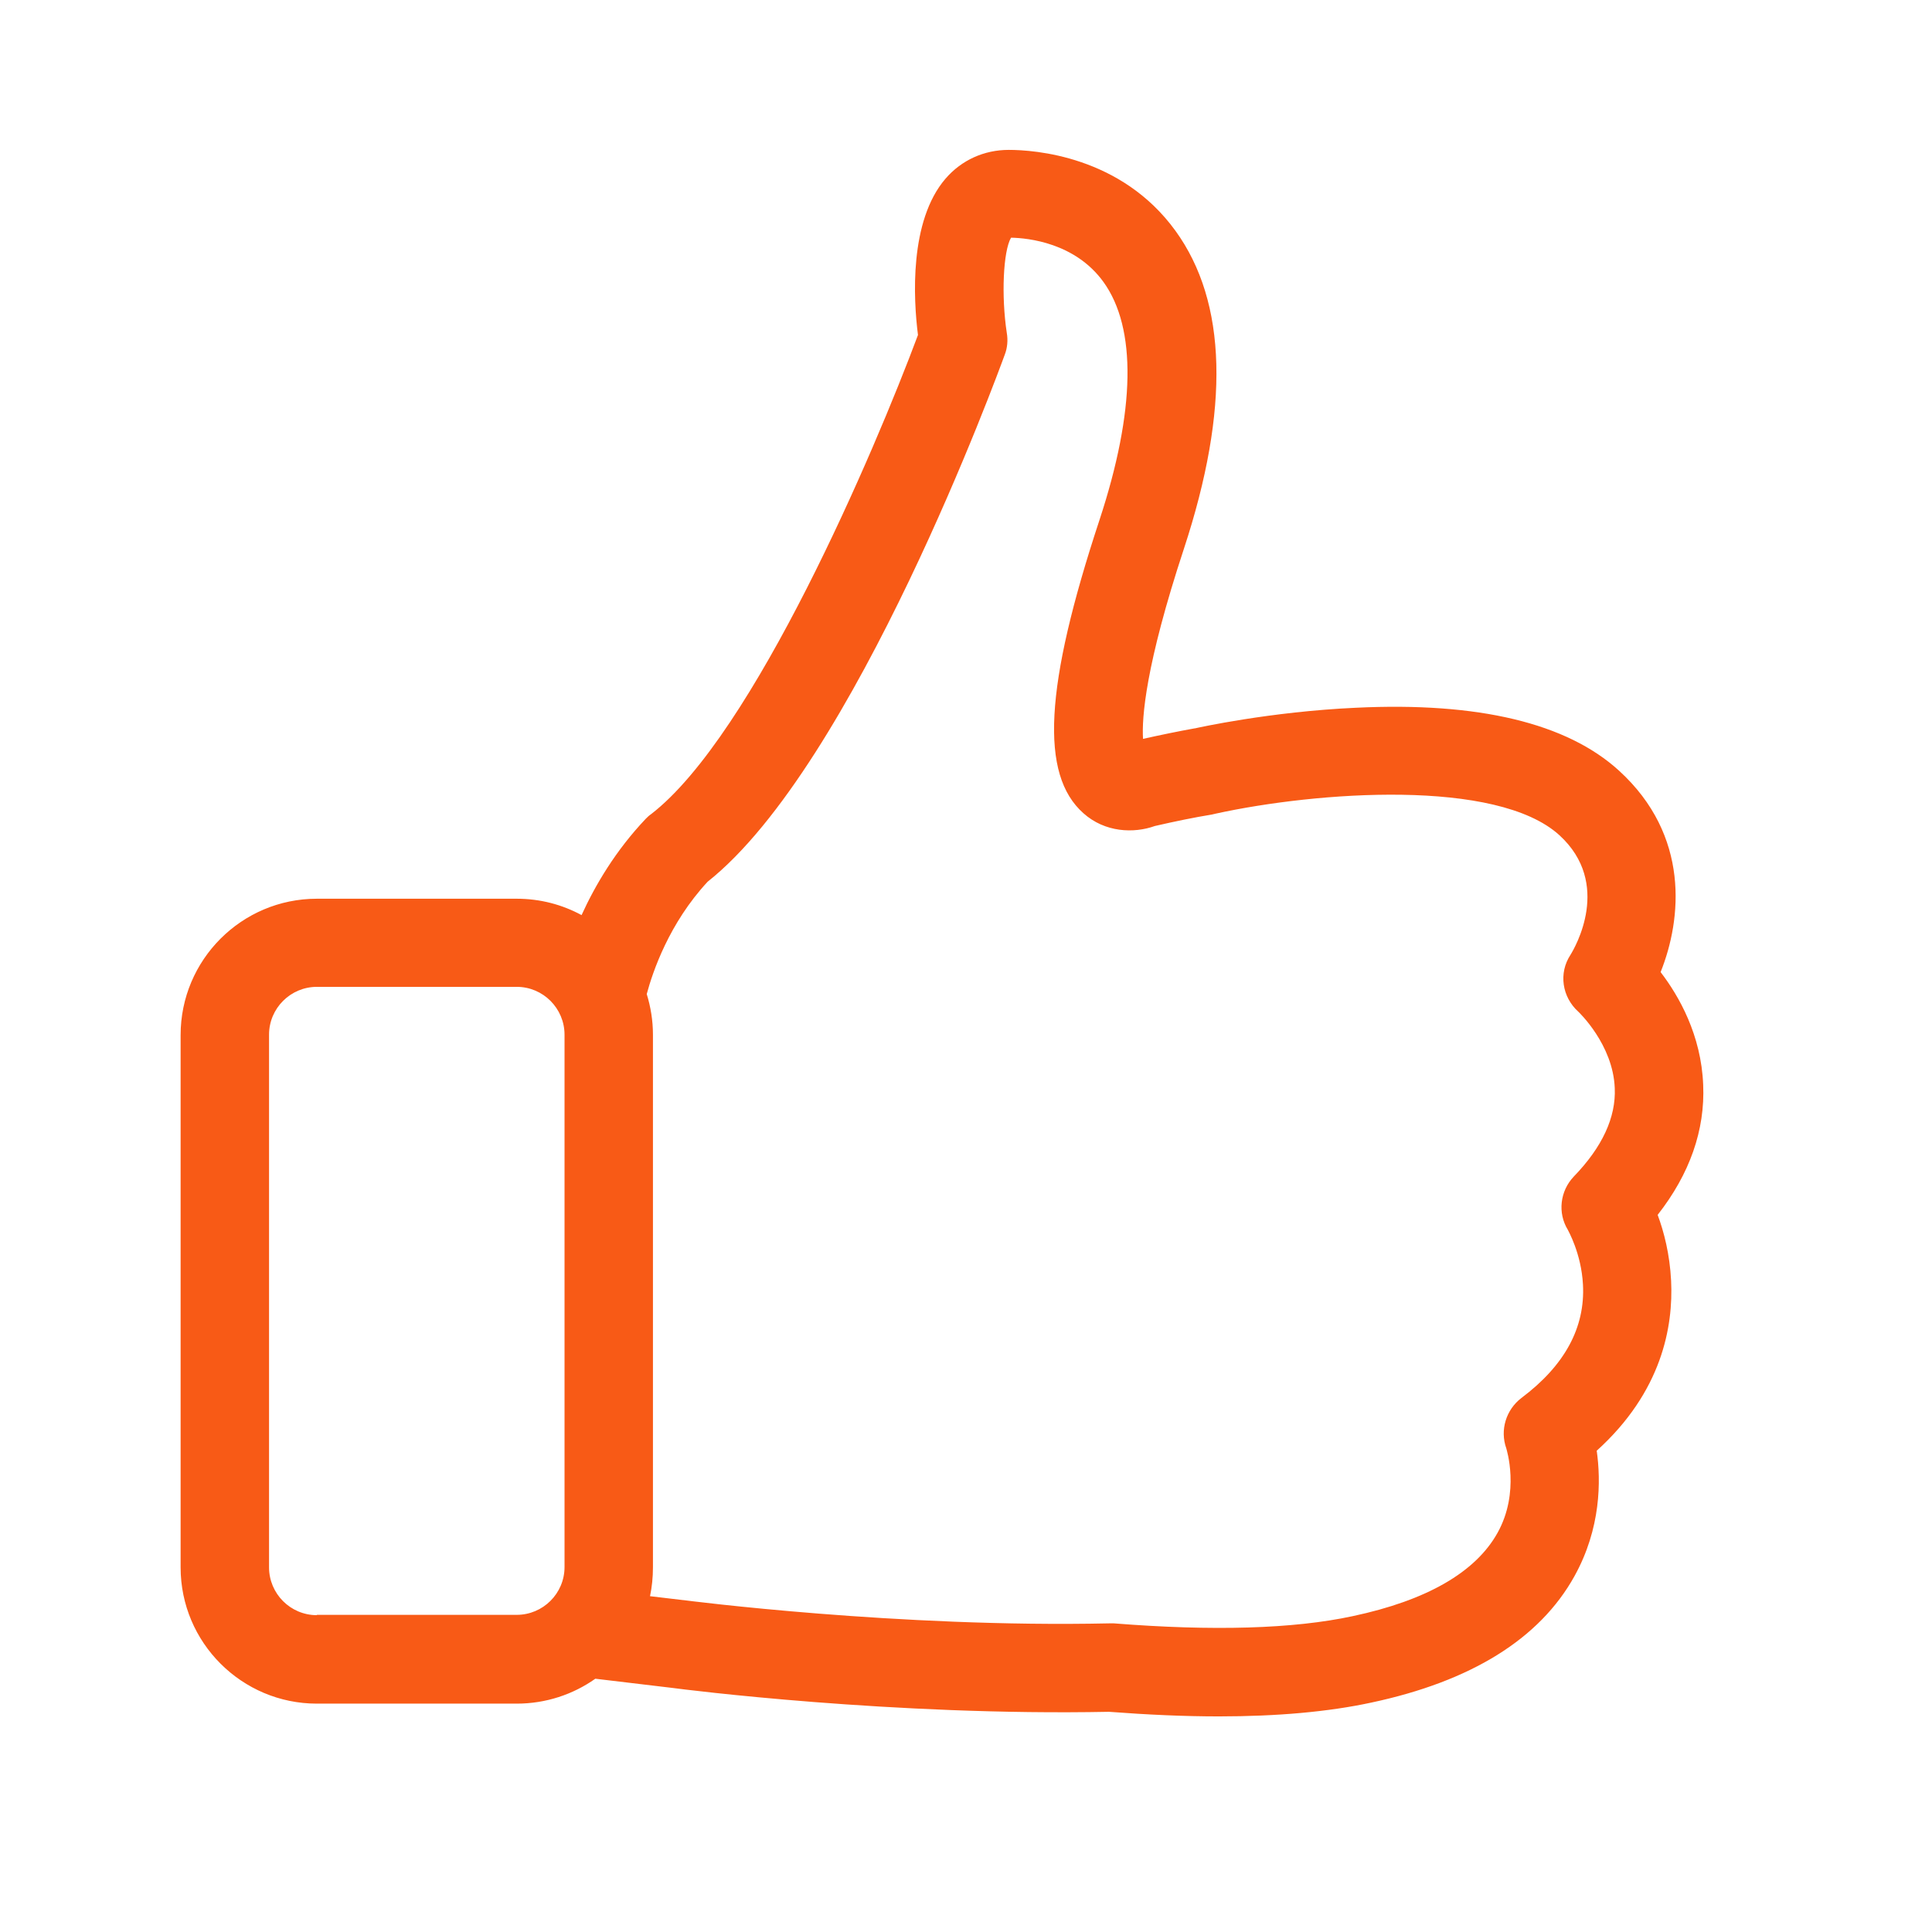 <?xml version="1.0" encoding="utf-8"?>
<!-- Generator: Adobe Illustrator 16.0.0, SVG Export Plug-In . SVG Version: 6.00 Build 0)  -->
<!DOCTYPE svg PUBLIC "-//W3C//DTD SVG 1.1//EN" "http://www.w3.org/Graphics/SVG/1.1/DTD/svg11.dtd">
<svg version="1.1" id="Capa_1" xmlns="http://www.w3.org/2000/svg" xmlns:xlink="http://www.w3.org/1999/xlink" x="0px" y="0px"
	 width="512px" height="512px" viewBox="0 0 512 512" enable-background="new 0 0 512 512" xml:space="preserve">
<g>
	<g>
		<path fill="#F85A16" d="M439.295,321.954c8.508-10.846,12.589-22.483,12.066-34.464c-0.515-13.194-6.418-23.53-11.282-29.871
			c5.64-14.066,7.812-36.201-11.028-53.39c-13.802-12.588-37.236-18.232-69.703-16.668c-22.833,1.042-41.935,5.296-42.711,5.47
			h-0.088c-4.341,0.781-8.943,1.735-13.635,2.777c-0.34-5.556,0.61-19.359,10.854-50.437c12.153-36.98,11.456-65.281-2.258-84.205
			c-14.41-19.88-37.41-21.443-44.186-21.443c-6.516,0-12.507,2.692-16.763,7.639c-9.633,11.199-8.508,31.859-7.287,41.41
			c-11.465,30.729-43.584,106.082-70.749,127.003c-0.524,0.347-0.96,0.78-1.396,1.216c-7.985,8.42-13.365,17.535-17.009,25.521
			c-5.125-2.777-10.941-4.339-17.191-4.339H83.975c-19.965,0-36.111,16.233-36.111,36.123v141.071
			c0,19.964,16.233,36.114,36.111,36.114h52.956c7.724,0,14.934-2.432,20.835-6.601l20.401,2.434
			c3.121,0.431,58.683,7.463,115.725,6.333c10.33,0.782,20.052,1.217,29.084,1.217c15.535,0,29.075-1.217,40.365-3.645
			c26.564-5.645,44.707-16.931,53.904-33.513c7.036-12.672,7.036-25.258,5.902-33.247c17.28-15.628,20.313-32.898,19.713-45.052
			C442.511,332.373,440.95,326.384,439.295,321.954z M83.975,428.037c-7.036,0-12.676-5.727-12.676-12.67V274.209
			c0-7.038,5.729-12.683,12.676-12.683h52.956c7.035,0,12.676,5.731,12.676,12.683v141.069c0,7.032-5.729,12.673-12.676,12.673
			H83.975V428.037z M417.071,311.798c-3.644,3.822-4.342,9.638-1.561,14.149c0,0.087,3.557,6.164,3.992,14.498
			c0.61,11.378-4.854,21.447-16.32,30.039c-4.078,3.125-5.727,8.505-3.992,13.37c0,0.086,3.731,11.542-2.347,22.396
			c-5.814,10.419-18.752,17.882-38.367,22.048c-15.712,3.387-37.07,3.992-63.286,1.91c-0.348,0-0.776,0-1.212,0
			c-55.83,1.217-112.255-6.076-112.865-6.164h-0.087l-8.763-1.037c0.514-2.432,0.776-5.04,0.776-7.641V274.209
			c0-3.738-0.602-7.383-1.647-10.772c1.561-5.817,5.903-18.754,16.146-29.778c38.981-30.904,77.09-135.166,78.74-139.68
			c0.698-1.822,0.872-3.818,0.524-5.814c-1.475-9.723-0.95-21.617,1.133-25.176c4.596,0.087,17.011,1.39,24.482,11.719
			c8.849,12.241,8.5,34.117-1.047,63.112c-14.586,44.187-15.797,67.453-4.254,77.694c5.727,5.123,13.373,5.384,18.928,3.388
			c5.292-1.217,10.33-2.259,15.1-3.039c0.35-0.087,0.785-0.174,1.133-0.261c26.652-5.815,74.393-9.374,90.976,5.73
			c14.063,12.848,4.08,29.862,2.955,31.685c-3.217,4.865-2.258,11.206,2.083,15.113c0.088,0.087,9.199,8.683,9.635,20.234
			C428.274,296.087,424.631,303.986,417.071,311.798z"/>
	</g>
	<g>
		<g>
			<path fill="#F85A16" d="M-0.549,170.554l-13.26-53.049c-7.812-31.235-36.739-53.46-69.284-53.46
				c-21.012,0-40.767,9.257-54.219,25.396l-18.448,22.138c-17.977-15.024-40.435-23.21-64.149-23.21
				c-20.284,0-39.346-7.896-53.687-22.236l-22.851-22.848c-3.479-3.48-8.709-4.521-13.251-2.637
				c-4.542,1.883-7.506,6.317-7.506,11.235v9.595c0,24.767,5.31,49.387,15.405,71.958c-6.626,2.351-13.662,3.581-20.689,3.581
				h-80.661c-3.645,0-7.097,1.635-9.407,4.451c-2.311,2.818-3.235,6.523-2.52,10.096c12.52,62.619,60.574,111.114,120.696,126.364
				l-68.333,82.011l-49.105,49.907c-2.951,2.999-4.142,7.308-3.152,11.391c0.989,4.089,4.019,7.377,8.012,8.692l73.783,24.324
				c3.06,1.011,6.407,0.763,9.302-0.703c2.881-1.461,5.065-4.006,6.067-7.078l21.587-66.202h88.463
				c87.183,0,158.106-70.923,158.106-158.118v-36.487h37.305c3.74,0,7.28-1.726,9.582-4.677
				C-0.453,178.034,0.358,174.187-0.549,170.554z M-290.797,83.332c18.936,18.933,44.106,29.361,70.888,29.361
				c17.96,0,34.96,6.198,48.578,17.572l-13.836,16.604l-32.746-16.371c-19.037-9.518-40.989-11.51-61.254-5.989
				c-6.042-13.254-10.157-27.347-12.206-41.756L-290.797,83.332z M-337.147,427.329l-43.604-14.374l32.153-32.687h26.795
				L-337.147,427.329z M-61.812,161.341c-6.713,0-12.084,5.444-12.084,12.162v48.648c0,73.777-60.095,133.793-133.86,133.793
				c-14.467,0-108.507,0-119.972,0l61.215-73.462c4.142,0.317,8.313,0.488,12.524,0.488c38.744,0,74.567-21.037,93.494-54.885
				c3.278-5.863,1.186-13.271-4.681-16.55c-5.859-3.28-13.269-1.183-16.547,4.68c-14.629,26.166-42.323,42.422-72.266,42.422
				c-61.468,0-115.395-40.117-133.494-97.297h64.994c13.287,0,26.599-3.143,38.482-9.085c17.288-8.644,37.929-8.644,55.213,0
				l64.253,32.125c6.007,3.003,13.313,0.569,16.32-5.437c2.999-6.009,0.567-13.313-5.439-16.319l-9.163-4.58l44.193-53.033
				c8.814-10.578,21.77-16.644,35.536-16.644c21.395,0,40.61,14.733,45.683,35.037l9.486,37.936H-61.812z"/>
		</g>
	</g>
	<path fill="#F85A16" d="M903.804,81.965c-93.155,0-143.216-49.778-159.667-66.136c-3.574-3.555-5.361-5.34-7.49-6.66
		c-3.81-2.363-8.865-2.363-12.676,0c-1.542,0.952-2.676,2.064-5.257,4.585c-6.11,5.959-20.409,19.915-42.422,33.686
		c-36.643,22.91-76.843,34.526-119.476,34.526c-6.635,0-12.022,5.393-12.022,12.023v113.804c0,55.356,17.462,108.099,50.505,152.515
		c35.788,48.093,82.511,82.684,131.558,97.403c1.126,0.335,2.284,0.504,3.454,0.504c1.167,0,2.326-0.169,3.45-0.506
		c49.042-14.718,95.763-49.309,131.56-97.401c33.042-44.416,50.505-97.159,50.505-152.515V93.988
		C915.825,87.358,910.429,81.965,903.804,81.965z M891.779,105.757v102.034c0,50.155-15.822,97.938-45.752,138.165
		c-31.813,42.744-72.868,73.83-115.717,87.646c-42.86-13.816-83.914-44.902-115.719-87.646
		c-29.931-40.227-45.754-88.01-45.754-138.165v-102.06c42.738-2.005,83.165-14.751,120.198-37.907
		c14.84-9.276,28.361-19.718,41.266-31.854C749.394,54.784,800.466,101.88,891.779,105.757z"/>
	<g>
		<g>
			<path fill="#F85A16" d="M824.71,192.727c-1.125-3.485-4.14-6.027-7.768-6.552L762,178.195l-24.559-49.788
				c-1.631-3.284-4.97-5.366-8.632-5.368c-3.67,0-7.018,2.079-8.631,5.366l-24.576,49.79l-54.951,7.98
				c-3.619,0.525-6.634,3.066-7.768,6.552c-1.134,3.48-0.185,7.308,2.44,9.865l39.755,38.754l-9.389,54.743
				c-0.61,3.608,0.872,7.254,3.837,9.407c1.682,1.221,3.659,1.843,5.657,1.843c1.534,0,3.068-0.362,4.481-1.107l49.144-25.843
				l49.127,25.843c3.245,1.706,7.177,1.424,10.142-0.735c2.962-2.153,4.445-5.799,3.825-9.411l-9.389-54.739l39.764-38.754
				C824.903,200.035,825.845,196.211,824.71,192.727z M765.461,231.091c-2.267,2.214-3.303,5.401-2.763,8.521l6.94,40.501
				l-36.356-19.126c-2.807-1.474-6.154-1.474-8.953,0l-36.365,19.13l6.941-40.505c0.531-3.121-0.498-6.308-2.772-8.518
				l-29.416-28.674l40.662-5.904c3.131-0.455,5.841-2.426,7.244-5.266l18.18-36.836l18.177,36.836
				c1.396,2.84,4.105,4.811,7.244,5.266l40.653,5.904L765.461,231.091z"/>
		</g>
	</g>
</g>
</svg>

